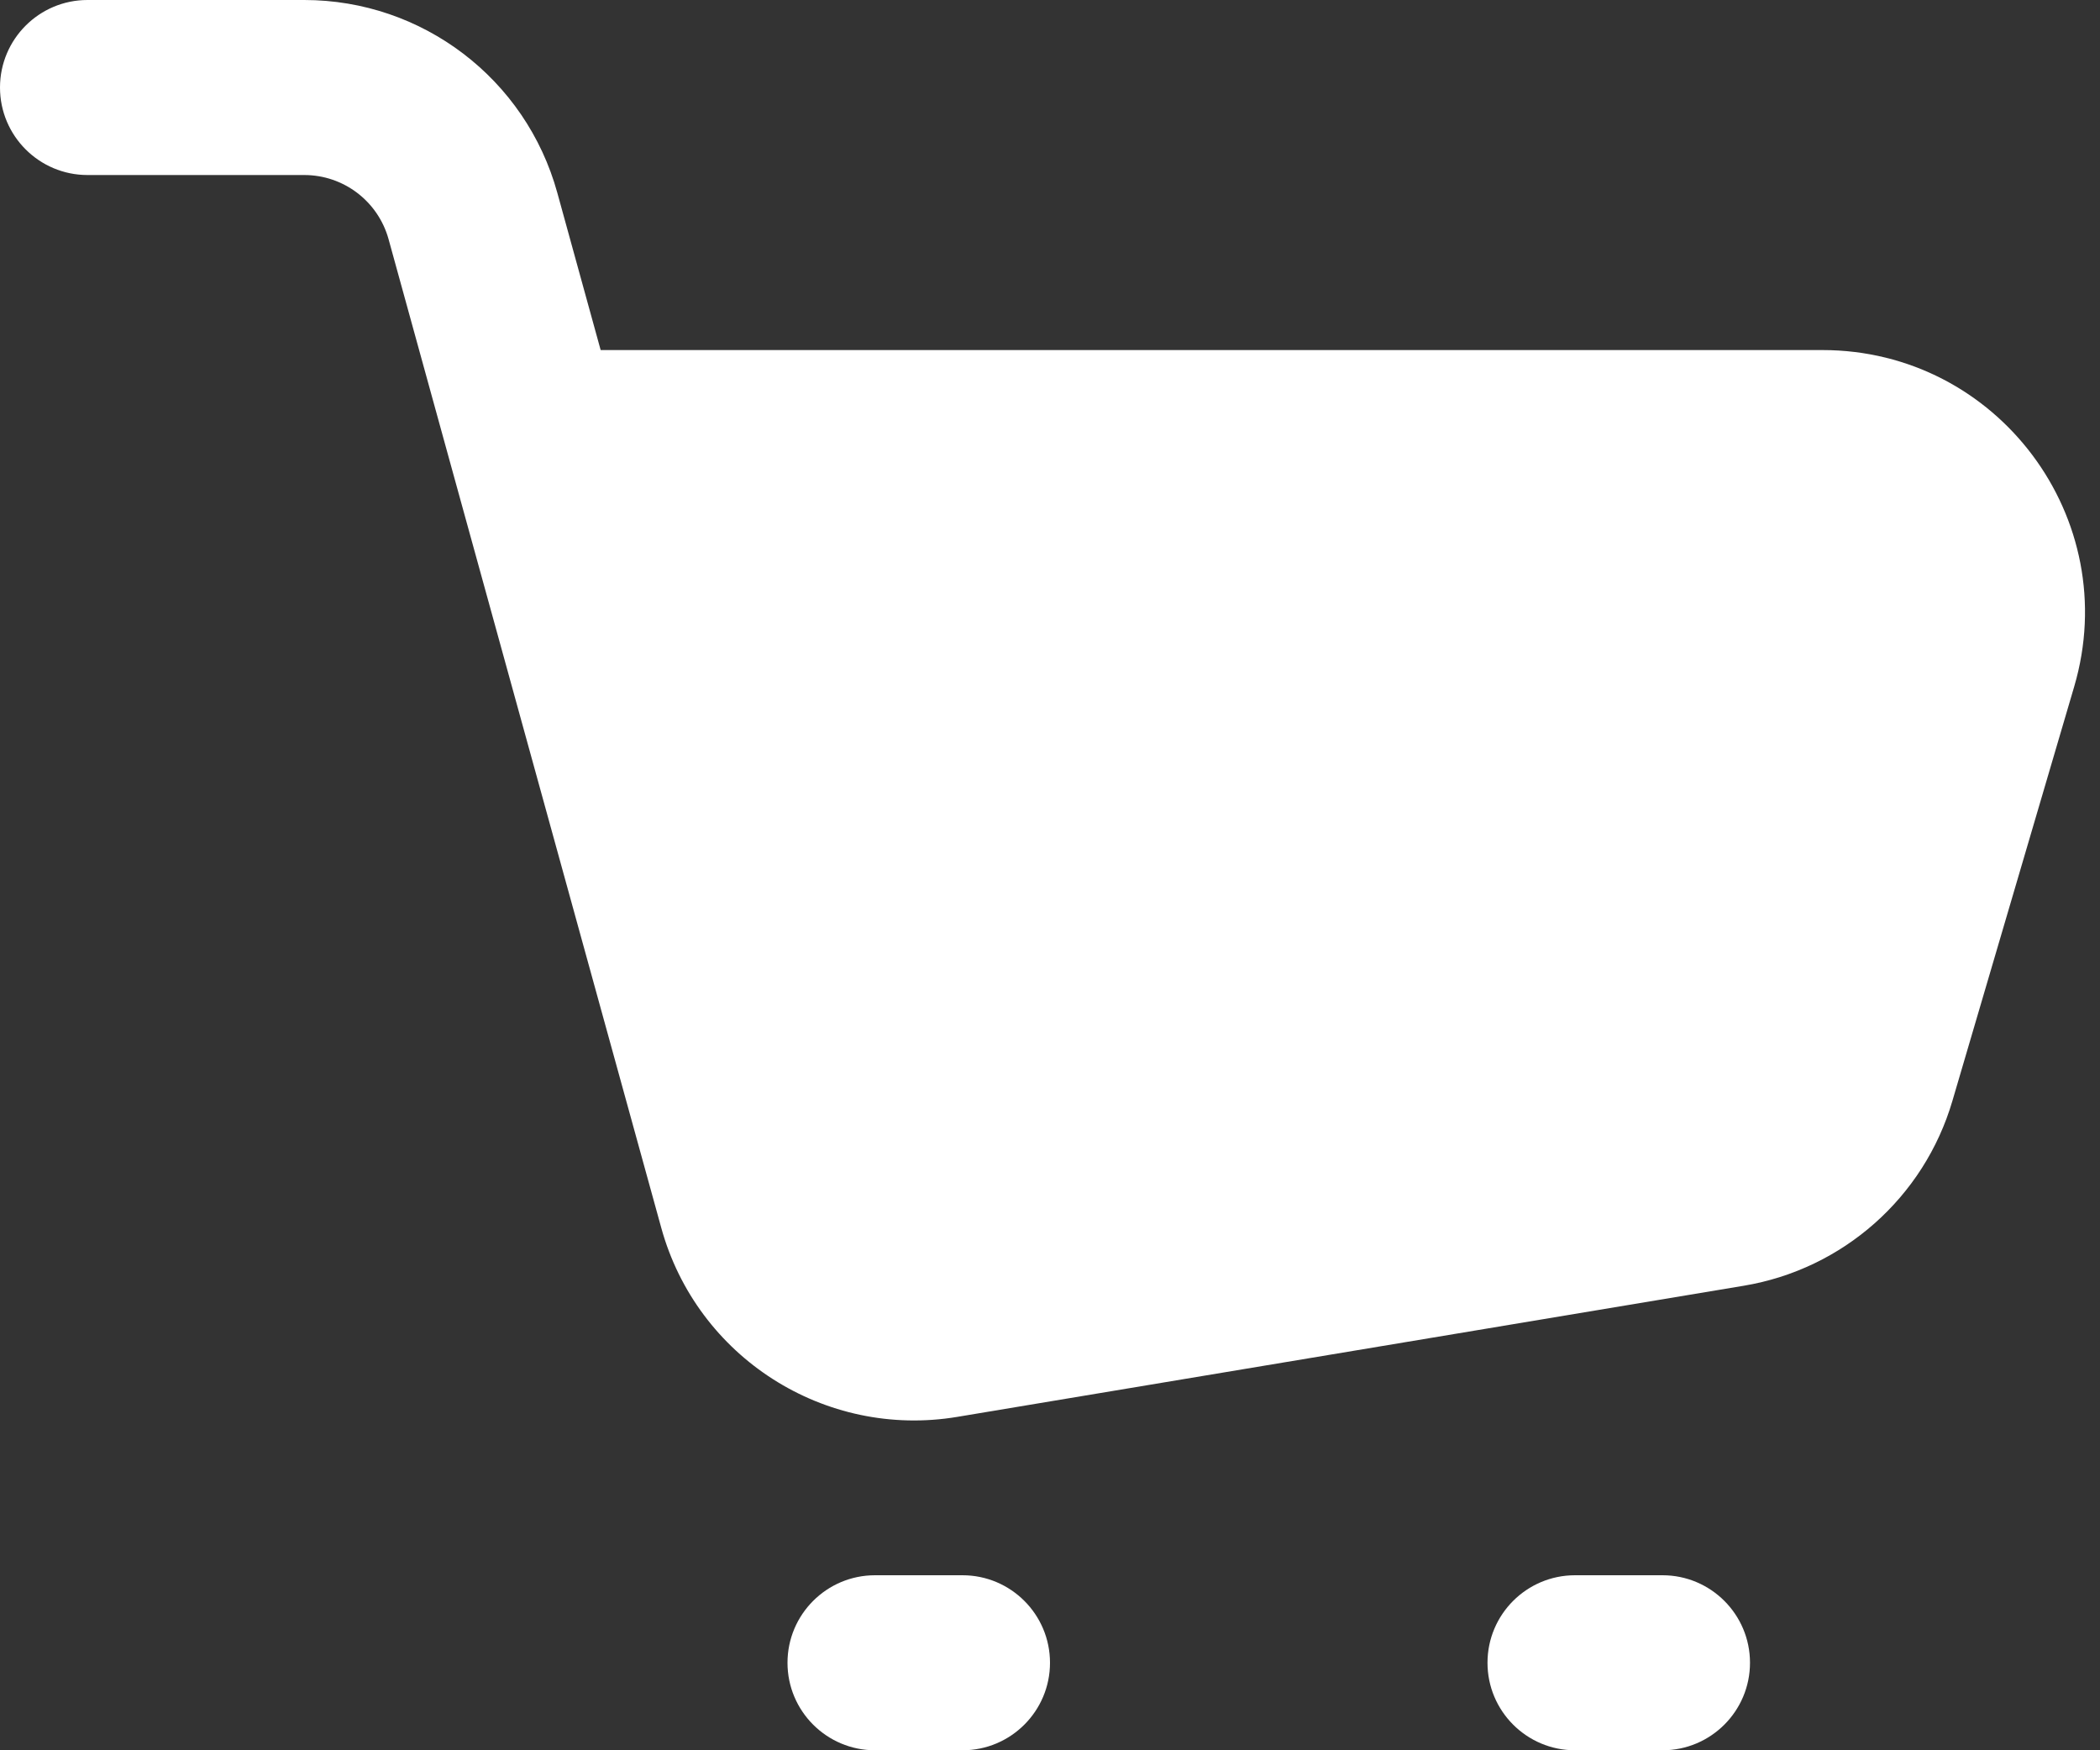<svg width="24" height="20" viewBox="0 0 24 20" fill="none" xmlns="http://www.w3.org/2000/svg">
<rect x="0" y="0" width="24" height="20" fill="#333333" stroke="none"/>
<path d="M19.764 13.706L10.778 15.204C9.767 15.372 8.793 14.75 8.521 13.763L6.103 5H20.827C22.162 5 23.122 6.283 22.746 7.564L21.354 12.298C21.137 13.033 20.52 13.58 19.764 13.706Z" fill="#fff"/>
<path d="M1 0C0.448 0 0 0.448 0 1C0 1.552 0.448 2 1 2V0ZM10.778 15.204L10.613 14.217L10.613 14.217L10.778 15.204ZM19.764 13.706L19.599 12.72L19.599 12.72L19.764 13.706ZM21.354 12.298L20.394 12.015L20.394 12.015L21.354 12.298ZM22.746 7.564L23.705 7.846L23.705 7.846L22.746 7.564ZM10 18C9.448 18 9 18.448 9 19C9 19.552 9.448 20 10 20V18ZM11 20C11.552 20 12 19.552 12 19C12 18.448 11.552 18 11 18V20ZM18 18C17.448 18 17 18.448 17 19C17 19.552 17.448 20 18 20V18ZM19 20C19.552 20 20 19.552 20 19C20 18.448 19.552 18 19 18V20ZM5.405 2.468L4.441 2.734L4.441 2.734L5.405 2.468ZM8.521 13.763L9.485 13.497L9.485 13.497L8.521 13.763ZM1 2H3.477V0H1V2ZM10.942 16.19L19.928 14.692L19.599 12.72L10.613 14.217L10.942 16.19ZM22.313 12.58L23.705 7.846L21.786 7.282L20.394 12.015L22.313 12.58ZM10 20H11V18H10V20ZM18 20H19V18H18V20ZM4.441 2.734L5.139 5.266L7.067 4.734L6.369 2.202L4.441 2.734ZM5.139 5.266L7.557 14.029L9.485 13.497L7.067 4.734L5.139 5.266ZM20.827 4H6.103V6H20.827V4ZM23.705 7.846C24.27 5.925 22.83 4 20.827 4V6C21.495 6 21.975 6.642 21.786 7.282L23.705 7.846ZM19.928 14.692C21.062 14.503 21.989 13.683 22.313 12.58L20.394 12.015C20.286 12.383 19.977 12.657 19.599 12.72L19.928 14.692ZM10.613 14.217C10.108 14.302 9.621 13.991 9.485 13.497L7.557 14.029C7.965 15.51 9.427 16.443 10.942 16.19L10.613 14.217ZM3.477 2C3.927 2 4.321 2.3 4.441 2.734L6.369 2.202C6.01 0.901 4.827 0 3.477 0V2Z" fill="#fff"/>
</svg>
